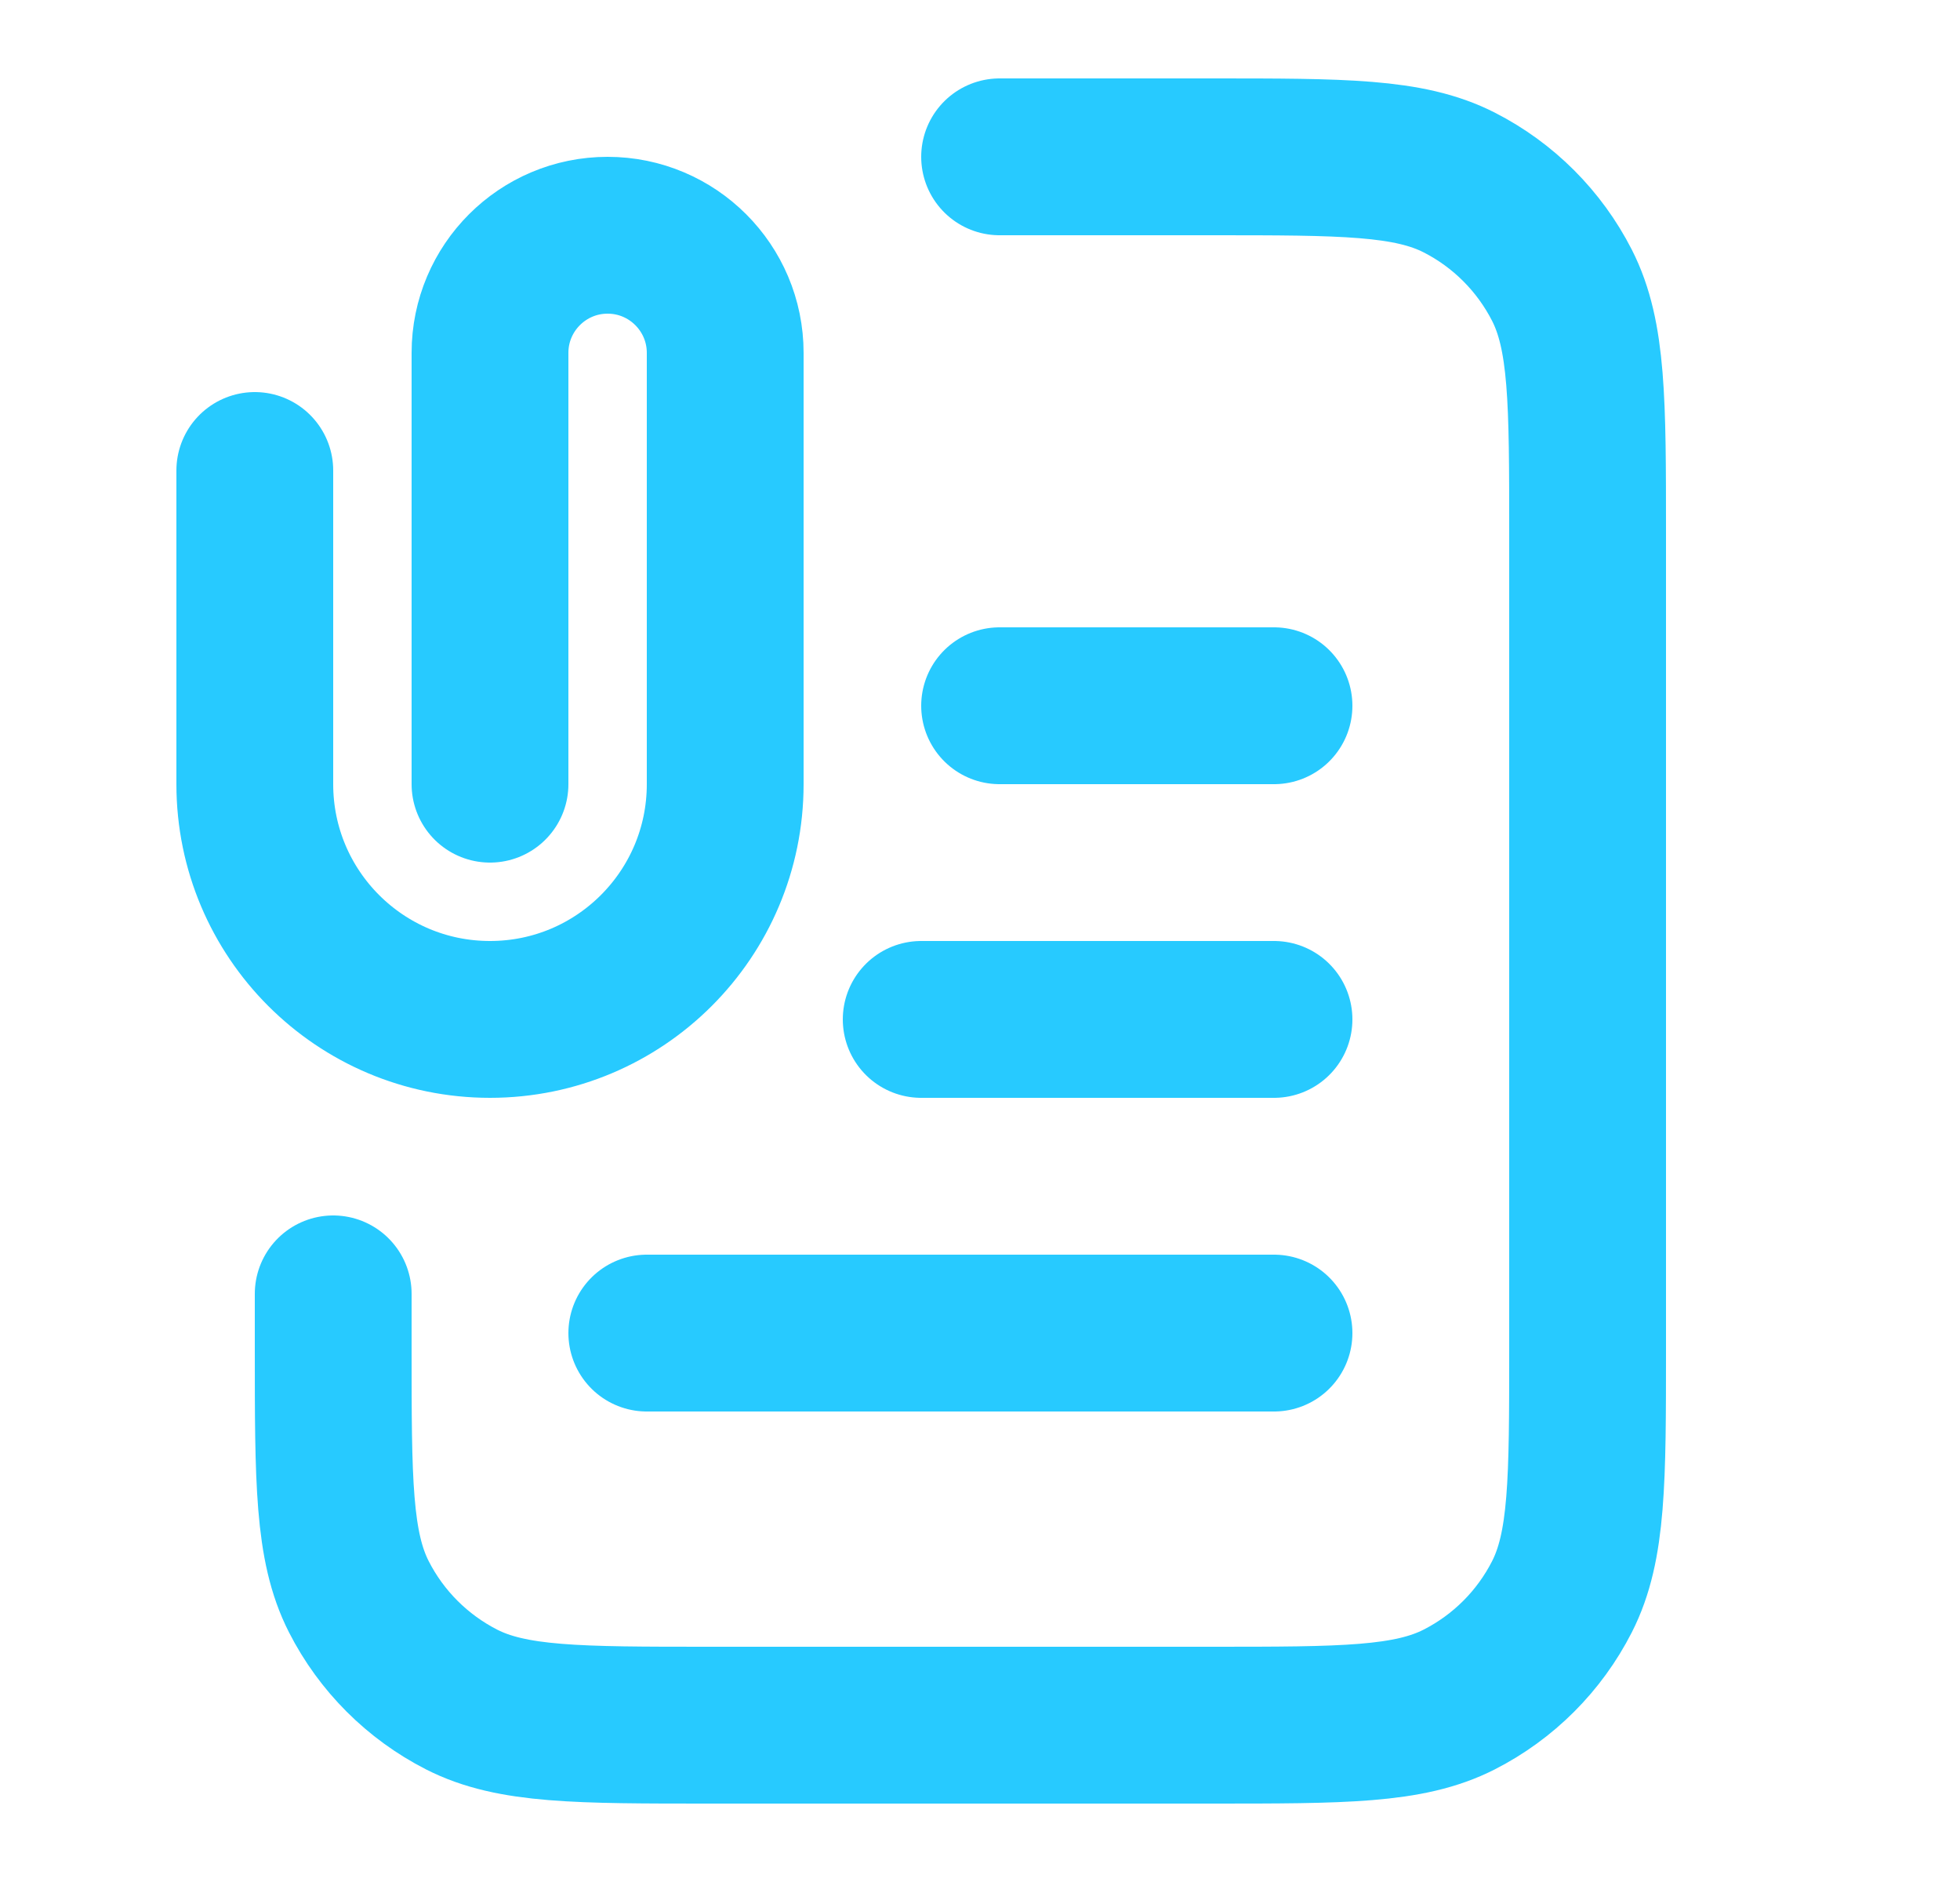 <svg width="25" height="24" viewBox="0 0 25 24" fill="none" xmlns="http://www.w3.org/2000/svg">
<path d="M12.75 2H15.45C17.13 2 17.97 2 18.612 2.327C19.177 2.615 19.635 3.074 19.923 3.638C20.25 4.28 20.25 5.12 20.25 6.8V17.2C20.25 18.88 20.25 19.72 19.923 20.362C19.635 20.927 19.177 21.385 18.612 21.673C17.97 22 17.13 22 15.45 22H9.05C7.37 22 6.53 22 5.888 21.673C5.324 21.385 4.865 20.927 4.577 20.362C4.25 19.72 4.25 18.88 4.25 17.2V16.5M16.25 13H11.75M16.25 9H12.75M16.25 17H8.25M6.25 10V4.5C6.25 3.672 6.922 3 7.75 3C8.578 3 9.25 3.672 9.25 4.5V10C9.25 11.657 7.907 13 6.25 13C4.593 13 3.25 11.657 3.25 10V6" stroke="#27CAFF" stroke-width="2" stroke-linecap="round" stroke-linejoin="round"/>
</svg>
